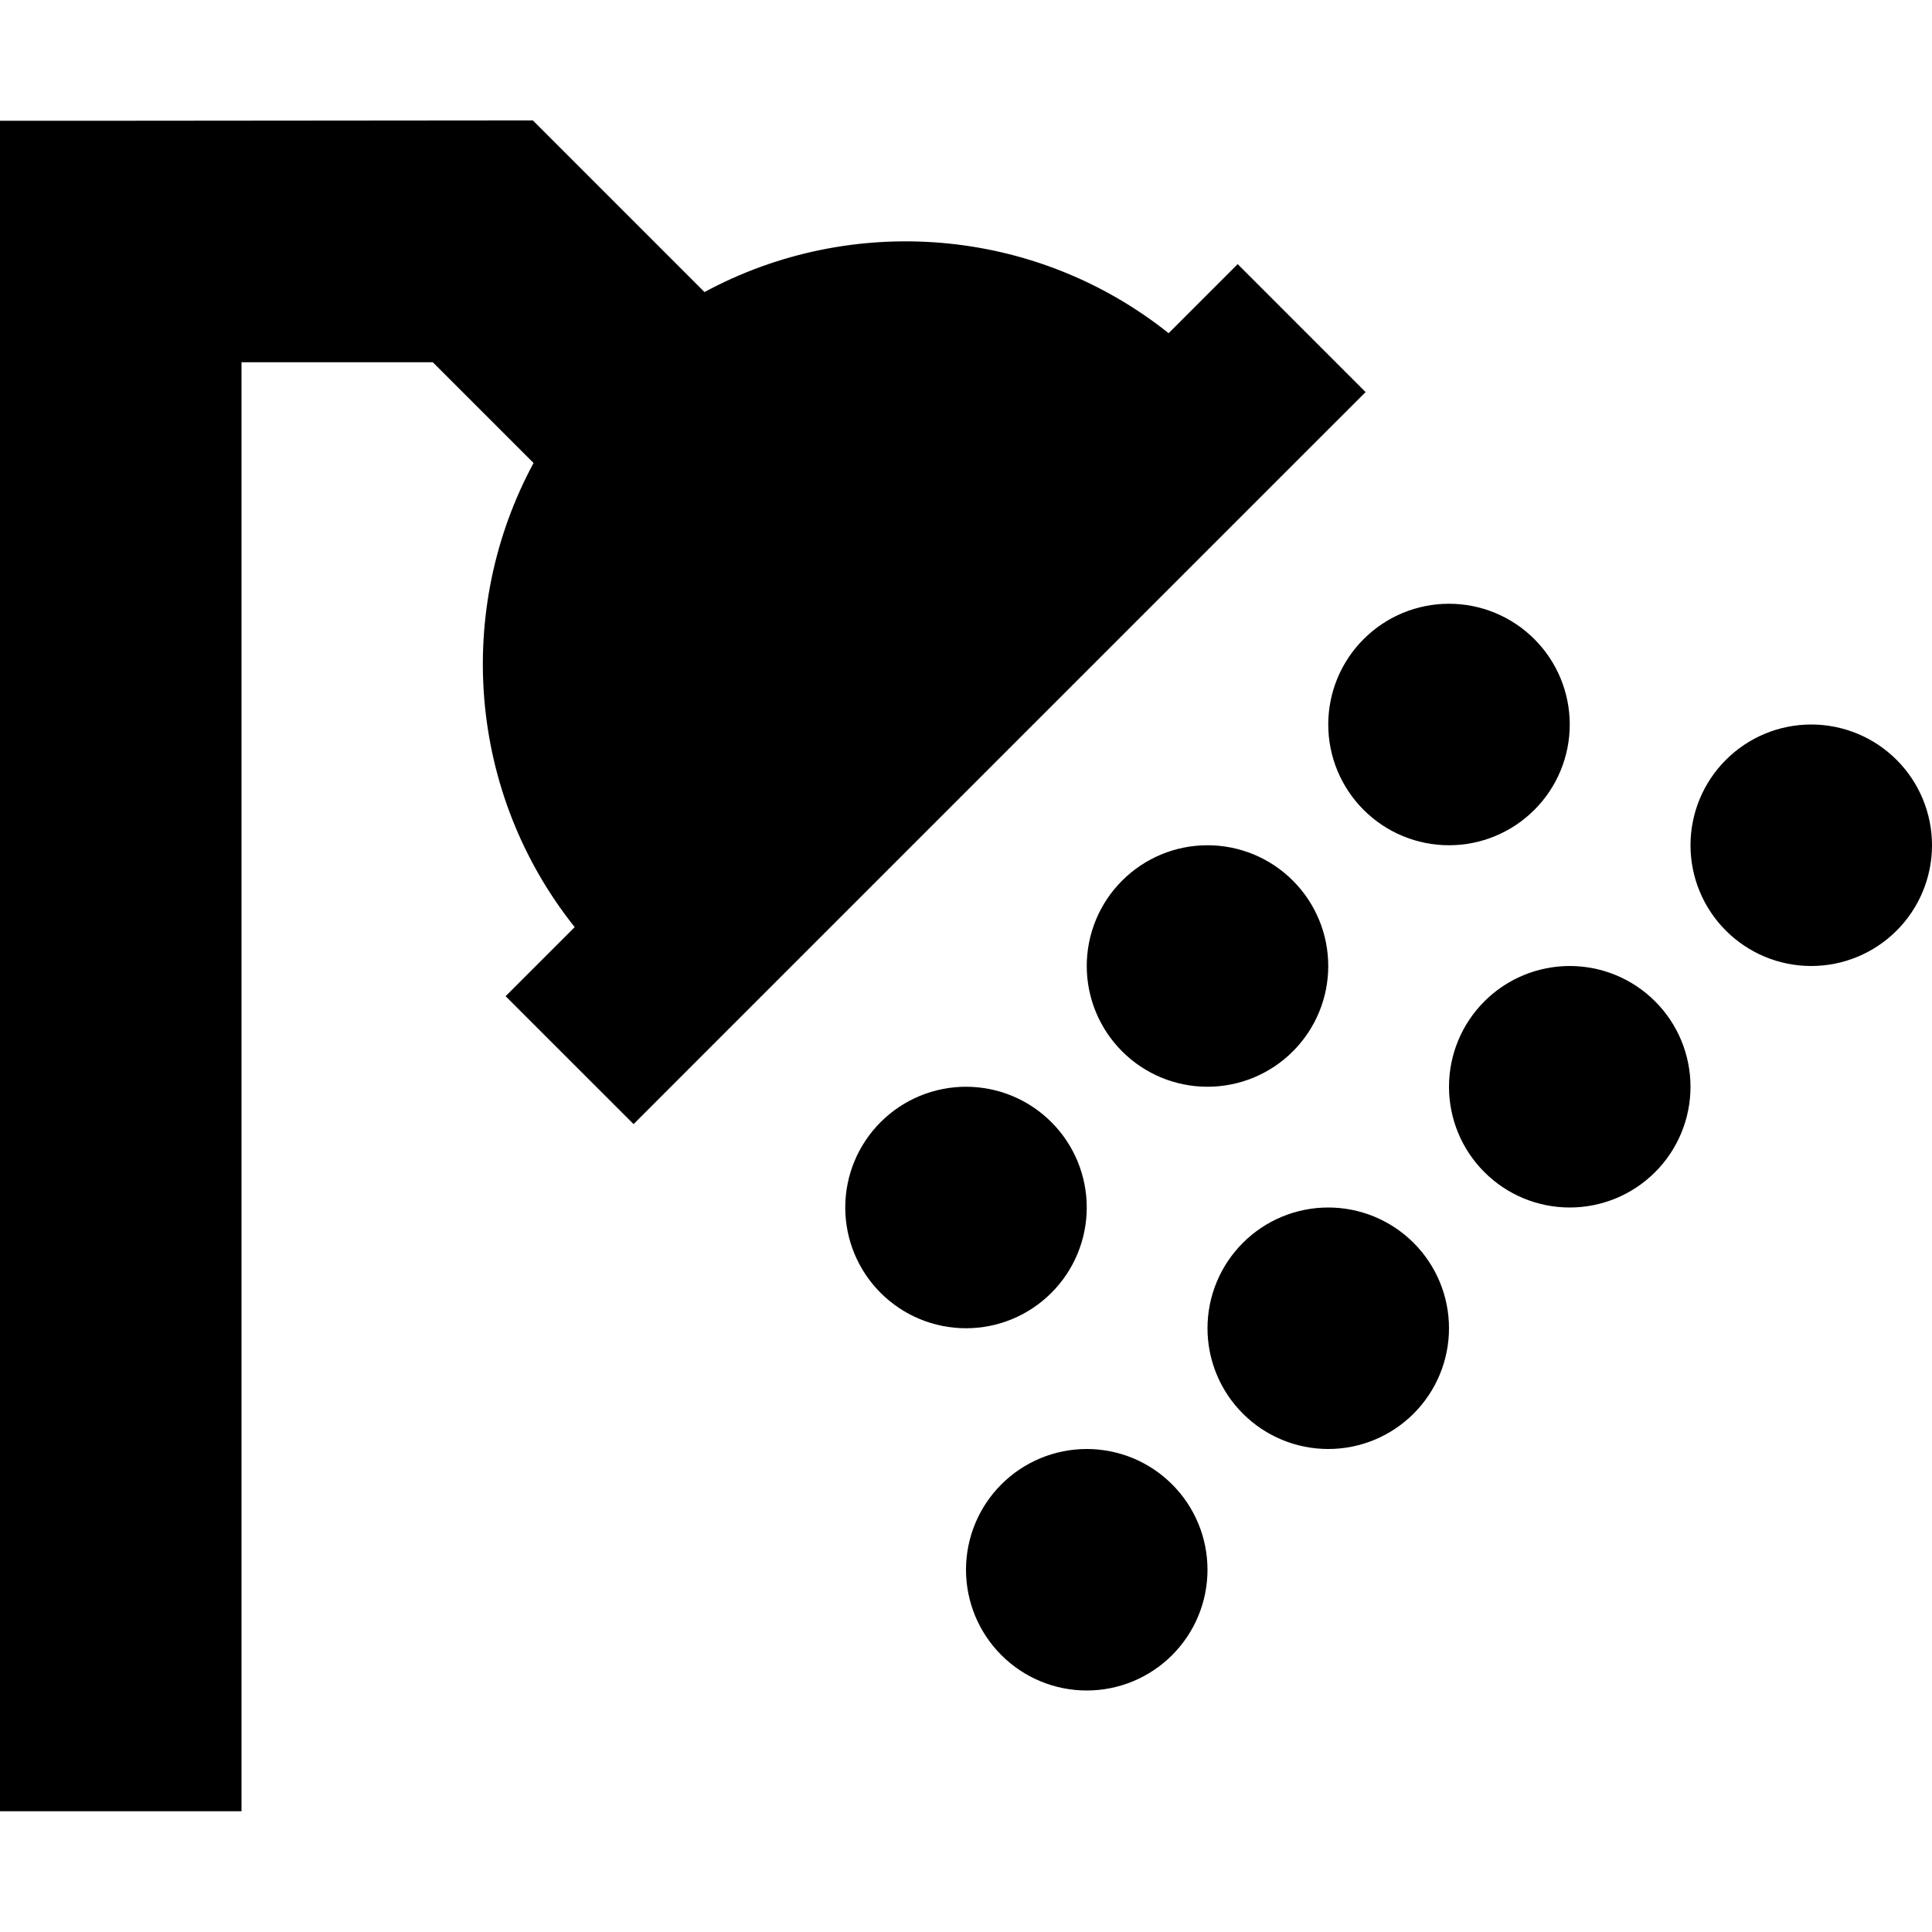 <svg width="48" height="48" viewBox="0 0 48 48" fill="none" xmlns="http://www.w3.org/2000/svg">
<path d="M3 3H0V45H6V9H10.753L13.256 11.503C11.287 15.15 11.625 19.706 14.278 23.034L14.156 23.156L12.562 24.75L15.741 27.928L17.334 26.334L32.334 11.334L33.928 9.741L30.75 6.562L29.156 8.156L29.034 8.278C25.706 5.625 21.15 5.287 17.503 7.256C14.831 4.584 13.406 3.159 13.238 2.991L3 3ZM24 33C24.796 33 25.559 32.684 26.121 32.121C26.684 31.559 27 30.796 27 30C27 29.204 26.684 28.441 26.121 27.879C25.559 27.316 24.796 27 24 27C23.204 27 22.441 27.316 21.879 27.879C21.316 28.441 21 29.204 21 30C21 30.796 21.316 31.559 21.879 32.121C22.441 32.684 23.204 33 24 33ZM30 39C30 38.204 29.684 37.441 29.121 36.879C28.559 36.316 27.796 36 27 36C26.204 36 25.441 36.316 24.879 36.879C24.316 37.441 24 38.204 24 39C24 39.796 24.316 40.559 24.879 41.121C25.441 41.684 26.204 42 27 42C27.796 42 28.559 41.684 29.121 41.121C29.684 40.559 30 39.796 30 39ZM30 27C30.796 27 31.559 26.684 32.121 26.121C32.684 25.559 33 24.796 33 24C33 23.204 32.684 22.441 32.121 21.879C31.559 21.316 30.796 21 30 21C29.204 21 28.441 21.316 27.879 21.879C27.316 22.441 27 23.204 27 24C27 24.796 27.316 25.559 27.879 26.121C28.441 26.684 29.204 27 30 27ZM36 33C36 32.204 35.684 31.441 35.121 30.879C34.559 30.316 33.796 30 33 30C32.204 30 31.441 30.316 30.879 30.879C30.316 31.441 30 32.204 30 33C30 33.796 30.316 34.559 30.879 35.121C31.441 35.684 32.204 36 33 36C33.796 36 34.559 35.684 35.121 35.121C35.684 34.559 36 33.796 36 33ZM36 21C36.796 21 37.559 20.684 38.121 20.121C38.684 19.559 39 18.796 39 18C39 17.204 38.684 16.441 38.121 15.879C37.559 15.316 36.796 15 36 15C35.204 15 34.441 15.316 33.879 15.879C33.316 16.441 33 17.204 33 18C33 18.796 33.316 19.559 33.879 20.121C34.441 20.684 35.204 21 36 21ZM42 27C42 26.204 41.684 25.441 41.121 24.879C40.559 24.316 39.796 24 39 24C38.204 24 37.441 24.316 36.879 24.879C36.316 25.441 36 26.204 36 27C36 27.796 36.316 28.559 36.879 29.121C37.441 29.684 38.204 30 39 30C39.796 30 40.559 29.684 41.121 29.121C41.684 28.559 42 27.796 42 27ZM45 24C45.796 24 46.559 23.684 47.121 23.121C47.684 22.559 48 21.796 48 21C48 20.204 47.684 19.441 47.121 18.879C46.559 18.316 45.796 18 45 18C44.204 18 43.441 18.316 42.879 18.879C42.316 19.441 42 20.204 42 21C42 21.796 42.316 22.559 42.879 23.121C43.441 23.684 44.204 24 45 24Z" fill="black"/>
</svg>
